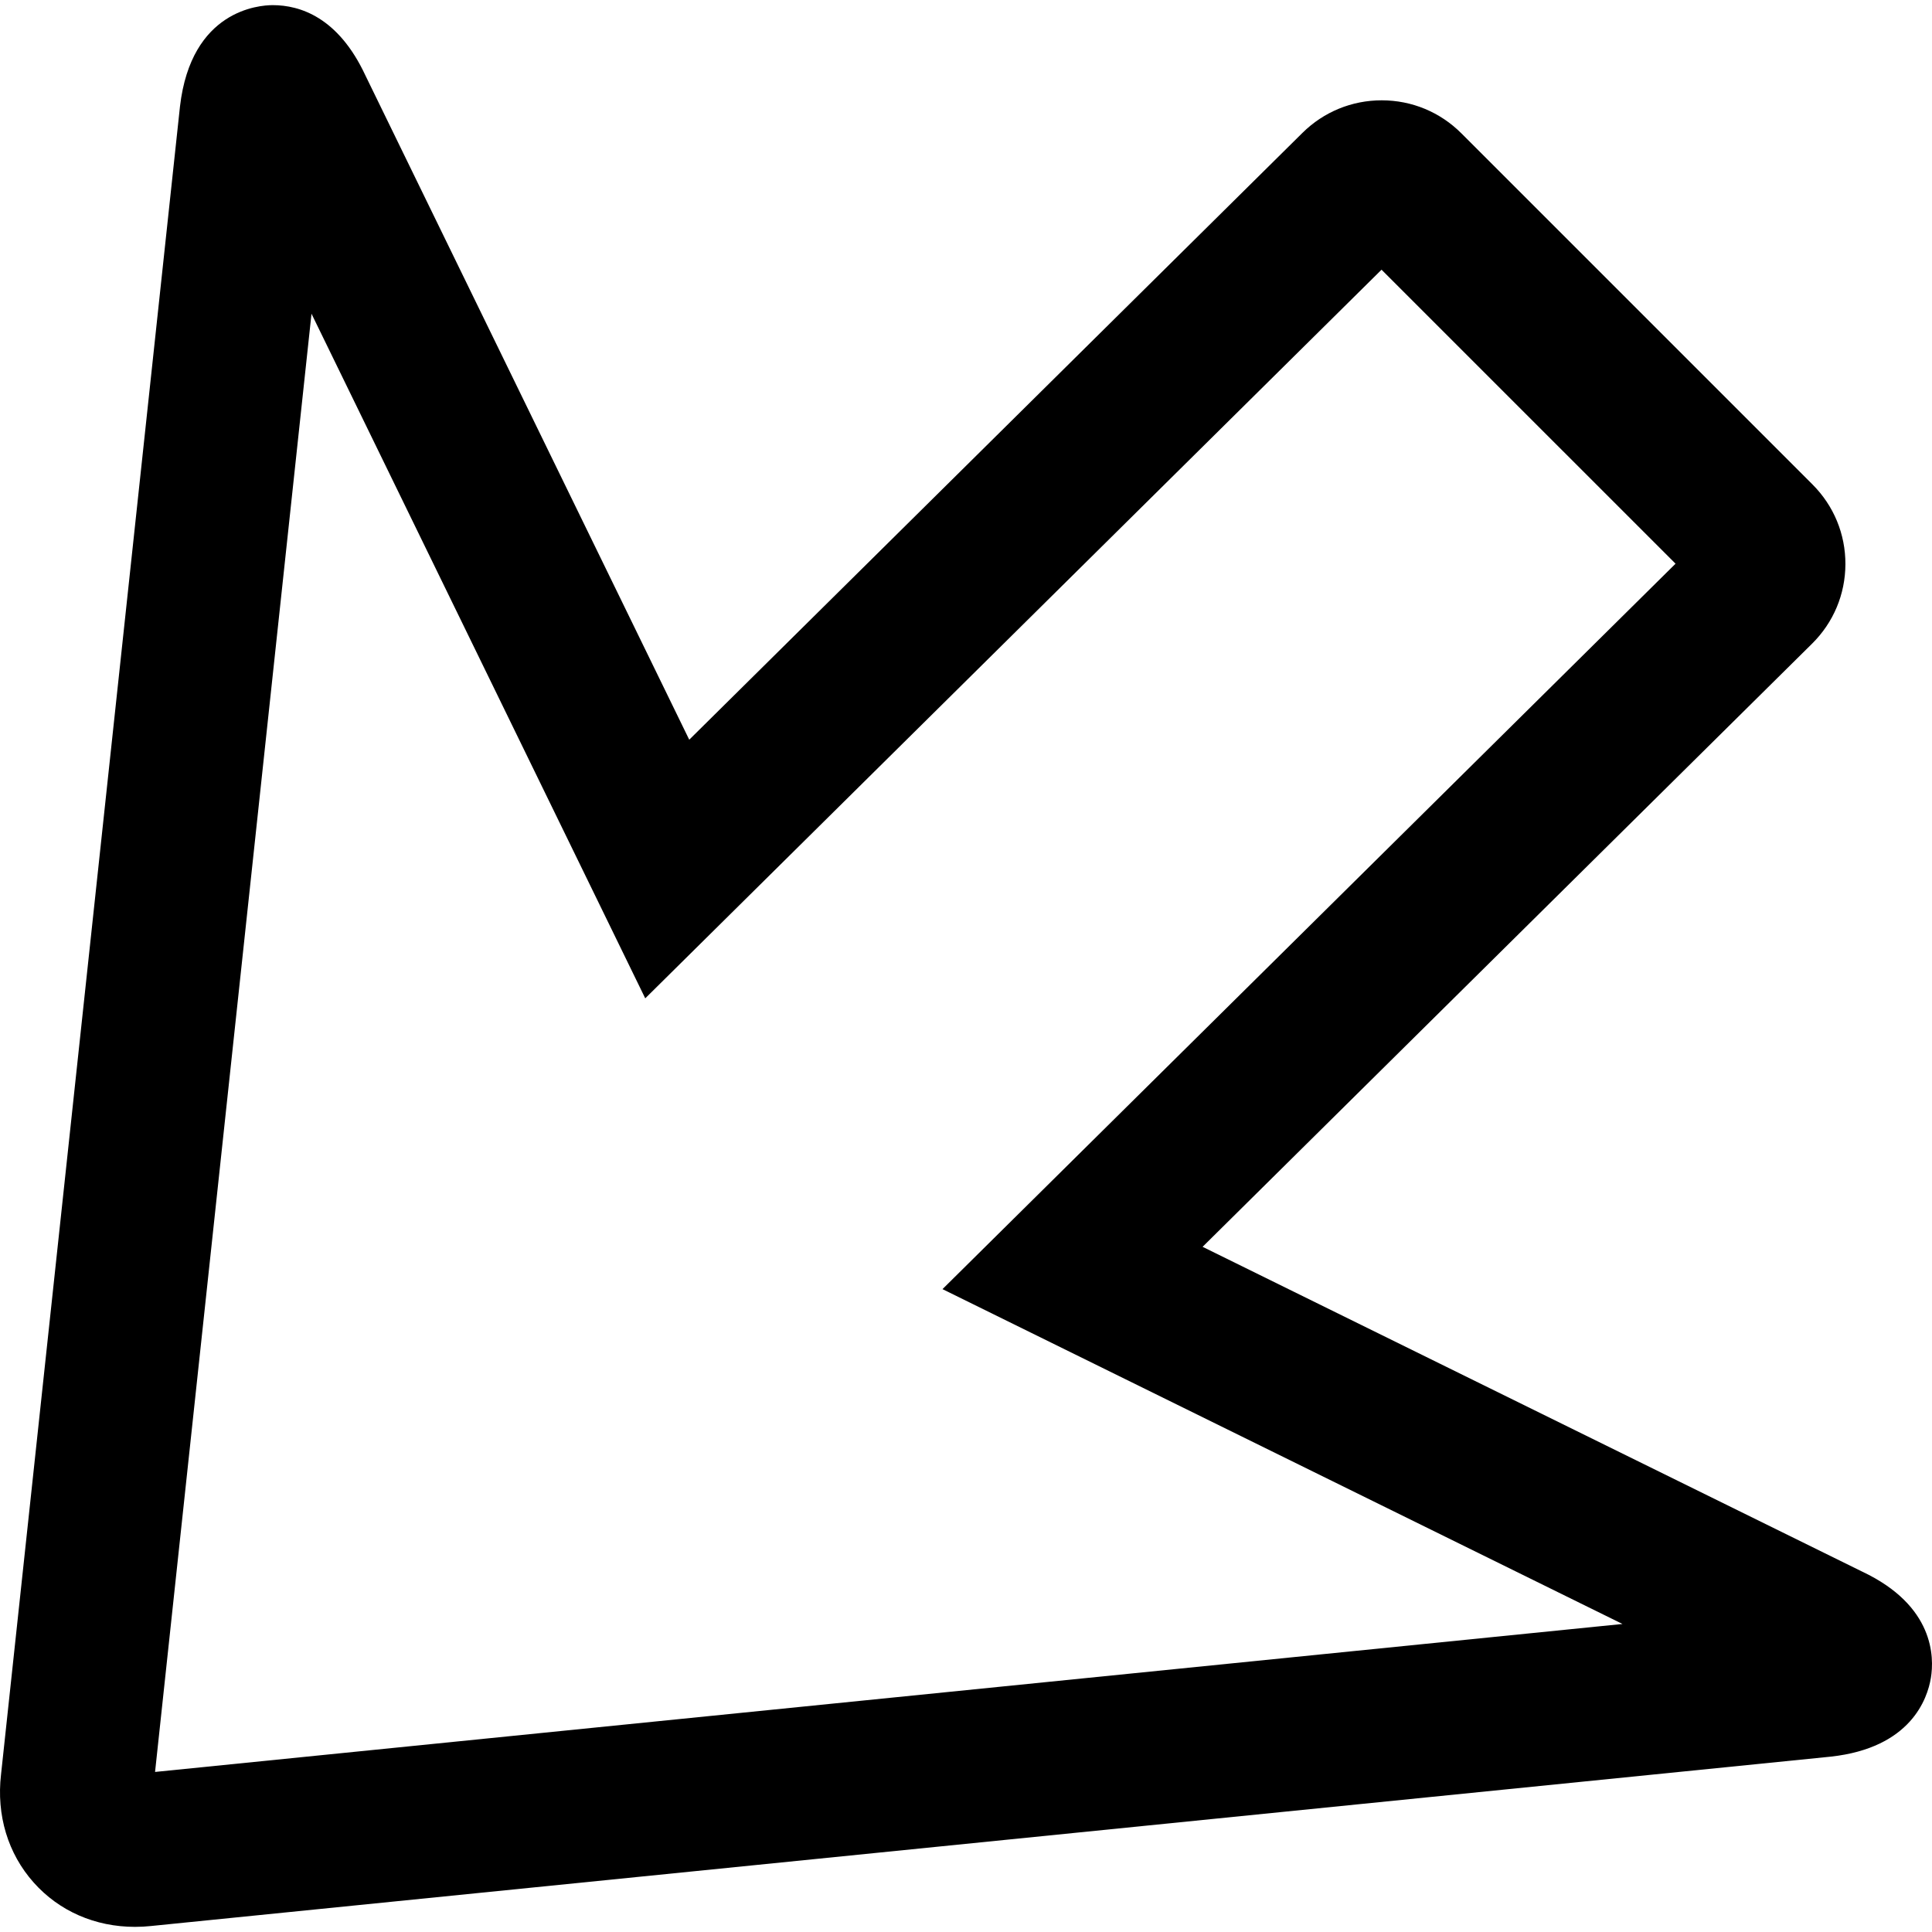 <?xml version="1.0" encoding="iso-8859-1"?>
<!-- Uploaded to: SVG Repo, www.svgrepo.com, Generator: SVG Repo Mixer Tools -->
<!DOCTYPE svg PUBLIC "-//W3C//DTD SVG 1.1//EN" "http://www.w3.org/Graphics/SVG/1.1/DTD/svg11.dtd">
<svg fill="#000000" version="1.1" id="Capa_1" xmlns="http://www.w3.org/2000/svg" xmlns:xlink="http://www.w3.org/1999/xlink" 
	 width="800px" height="800px" viewBox="0 0 580.056 580.055"
	 xml:space="preserve">
<g>
	<g>
		<path d="M559.096,471.853l-198.034-97.516L544.053,193.25c6.426-6.359,9.979-14.835,10.006-23.868
			c0.024-9.033-3.482-17.531-9.878-23.926L438.749,40.023c-6.384-6.386-14.878-9.905-23.917-9.905
			c-8.972,0-17.418,3.473-23.789,9.777L206.935,222.087L109.688,22.608C101.564,5.203,90.092,1.543,81.879,1.543
			c-4.058,0-24.474,1.457-27.843,30.419L0.312,532.744c-1.423,12.237,2.059,23.768,9.801,32.461
			c7.641,8.58,18.445,13.308,30.425,13.308c1.644,0,3.317-0.092,4.777-0.254l504.356-50.854
			c24.036-2.638,29.023-17.405,30.049-23.633C580.745,497.566,580.772,482.077,559.096,471.853z M46.554,532L93.525,94.194
			l100.2,205.54L414.789,80.972l88.271,88.269L282.97,387.042l204.16,100.533L46.554,532z"/>
	</g>
</g>
</svg>